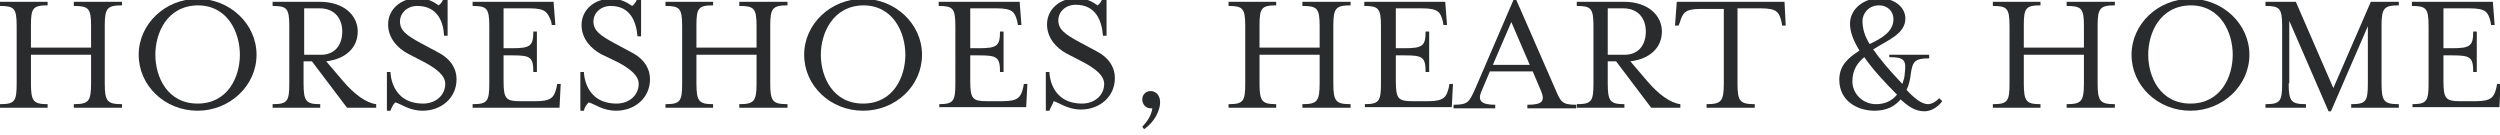 <?xml version="1.0" encoding="utf-8"?>
<!-- Generator: Adobe Illustrator 24.0.2, SVG Export Plug-In . SVG Version: 6.00 Build 0)  -->
<svg version="1.1" id="Layer_1" xmlns="http://www.w3.org/2000/svg" xmlns:xlink="http://www.w3.org/1999/xlink" x="0px" y="0px"
	 viewBox="0 0 420 22.7" style="enable-background:new 0 0 420 22.7;" xml:space="preserve">
<style type="text/css">
	.st0{fill:#292B2C;}
</style>
<g>
	<path class="st0" d="M5.2,14c0,3,0.4,3.5,2.8,3.5v0.6H0v-0.6c2.5,0,2.8-0.5,2.8-3.5V4.4c0-3-0.4-3.4-2.8-3.4V0.3h8v0.6
		c-2.5,0-2.8,0.5-2.8,3.4v3.7h10.1V4.4c0-3-0.4-3.4-2.9-3.4V0.3h8.1v0.6c-2.5,0-2.9,0.5-2.9,3.4V14c0,3,0.4,3.5,2.9,3.5v0.6h-8.1
		v-0.6c2.5,0,2.9-0.5,2.9-3.5V9.2H5.2V14z"/>
	<path class="st0" d="M33.2,18.6c-5.5,0-9.9-4.2-9.9-9.4s4.5-9.4,9.9-9.4c5.4,0,9.9,4.2,9.9,9.4S38.6,18.6,33.2,18.6z M26.1,9.2
		c0,3.7,2,8.2,7.1,8.2c5.1,0,7.1-4.5,7.1-8.2c0-3.7-2-8.3-7.1-8.3C28,1,26.1,5.6,26.1,9.2z"/>
	<path class="st0" d="M57.7,13.7c1.8,2.1,3.8,3.6,5.5,3.8v0.6h-4.9l-5.9-7.8h-1.4V14c0,3,0.4,3.5,2.8,3.5v0.6h-8v-0.6
		c2.5,0,2.8-0.5,2.8-3.5V4.4c0-3-0.4-3.4-2.8-3.4V0.3h7.9c4.1,0,6.4,2.3,6.4,5c0,2.6-1.9,4.6-5.3,5L57.7,13.7z M57.5,5.3
		c0-2.1-1.2-3.9-3.8-3.9h-2.6v7.8h2.6C56.3,9.3,57.5,7.5,57.5,5.3z"/>
	<path class="st0" d="M65.6,18.6H65v-6.5h0.6c0,0,0,5.3,5.5,5.3c2.1,0,3.7-1.4,3.7-3.3c0-1.4-1.4-2.5-3.4-3.6l-2.9-1.5
		c-1.7-0.9-3.3-2.6-3.3-4.9c0-2.5,2.1-4.4,4.9-4.4c1.8,0,2.7,0.6,3.6,1.2c0.4-0.3,0.7-0.7,0.9-1.4h0.6v6.5h-0.6
		C74.5,3.8,73.6,1,70.1,1c-1.7,0-2.9,1.2-2.9,2.6c0,1.5,1,2.3,3.6,3.7l2.8,1.5c2.3,1.2,3.1,2.9,3.1,4.5c0,3.2-2.6,5.3-5.7,5.3
		c-2.3,0-3.7-1.2-4.6-1.4C66.1,17.5,65.8,18,65.6,18.6z"/>
	<path class="st0" d="M79.4,17.5c2.5,0,2.8-0.5,2.8-3.5V4.4c0-3-0.4-3.4-2.8-3.4V0.3H93l0.3,3.9h-0.6l-0.1-0.6
		C92,2.1,91.7,1.4,89,1.4h-4.4v6.7h1.5c3,0,3.5-0.4,3.5-2.8h0.6v6.8h-0.6c0-2.5-0.5-2.8-3.5-2.8h-1.5v4.3c0,3,0.4,3.4,2.8,3.4H90
		c2.7,0,3.1-0.7,3.5-2.3l0.1-0.6h0.6L94,18.1H79.4V17.5z"/>
	<path class="st0" d="M98.1,18.6h-0.6v-6.5h0.6c0,0,0,5.3,5.5,5.3c2.1,0,3.7-1.4,3.7-3.3c0-1.4-1.4-2.5-3.4-3.6L101,9.1
		c-1.7-0.9-3.3-2.6-3.3-4.9c0-2.5,2.1-4.4,4.9-4.4c1.8,0,2.7,0.6,3.6,1.2c0.4-0.3,0.7-0.7,0.9-1.4h0.6v6.5h-0.6
		C106.9,3.8,106,1,102.6,1c-1.7,0-2.9,1.2-2.9,2.6c0,1.5,1,2.3,3.6,3.7l2.8,1.5c2.3,1.2,3.1,2.9,3.1,4.5c0,3.2-2.6,5.3-5.7,5.3
		c-2.3,0-3.7-1.2-4.6-1.4C98.6,17.5,98.2,18,98.1,18.6z"/>
	<path class="st0" d="M117,14c0,3,0.4,3.5,2.8,3.5v0.6h-8v-0.6c2.5,0,2.8-0.5,2.8-3.5V4.4c0-3-0.4-3.4-2.8-3.4V0.3h8v0.6
		c-2.5,0-2.8,0.5-2.8,3.4v3.7h10.1V4.4c0-3-0.4-3.4-2.9-3.4V0.3h8.1v0.6c-2.5,0-2.9,0.5-2.9,3.4V14c0,3,0.4,3.5,2.9,3.5v0.6h-8.1
		v-0.6c2.5,0,2.9-0.5,2.9-3.5V9.2H117V14z"/>
	<path class="st0" d="M145,18.6c-5.5,0-9.9-4.2-9.9-9.4s4.5-9.4,9.9-9.4c5.4,0,9.9,4.2,9.9,9.4S150.5,18.6,145,18.6z M137.9,9.2
		c0,3.7,2,8.2,7.1,8.2c5.1,0,7.1-4.5,7.1-8.2c0-3.7-2-8.3-7.1-8.3C139.9,1,137.9,5.6,137.9,9.2z"/>
	<path class="st0" d="M157.7,17.5c2.5,0,2.8-0.5,2.8-3.5V4.4c0-3-0.4-3.4-2.8-3.4V0.3h13.6l0.3,3.9h-0.6l-0.1-0.6
		c-0.4-1.5-0.7-2.2-3.5-2.2h-4.4v6.7h1.5c3,0,3.5-0.4,3.5-2.8h0.6v6.8h-0.6c0-2.5-0.5-2.8-3.5-2.8h-1.5v4.3c0,3,0.4,3.4,2.8,3.4h2.6
		c2.7,0,3.1-0.7,3.5-2.3l0.1-0.6h0.6l-0.2,3.9h-14.6V17.5z"/>
	<path class="st0" d="M176.3,18.6h-0.6v-6.5h0.6c0,0,0,5.3,5.5,5.3c2.1,0,3.7-1.4,3.7-3.3c0-1.4-1.4-2.5-3.4-3.6l-2.9-1.5
		c-1.7-0.9-3.3-2.6-3.3-4.9c0-2.5,2.1-4.4,4.9-4.4c1.8,0,2.7,0.6,3.6,1.2c0.4-0.3,0.7-0.7,0.9-1.4h0.6v6.5h-0.6
		c-0.2-2.4-1.1-5.2-4.6-5.2c-1.7,0-2.9,1.2-2.9,2.6c0,1.5,1,2.3,3.6,3.7l2.8,1.5c2.3,1.2,3.1,2.9,3.1,4.5c0,3.2-2.6,5.3-5.7,5.3
		c-2.3,0-3.7-1.2-4.6-1.4C176.9,17.5,176.5,18,176.3,18.6z"/>
	<path class="st0" d="M193.3,18.2c-0.8,0-1.4-0.7-1.4-1.5c0-0.8,0.6-1.4,1.4-1.4s1.6,0.6,1.6,1.9c0,1.3-0.9,3.3-2.7,4.5l-0.3-0.4
		c1.1-1.2,1.5-2,1.7-3.1C193.5,18.2,193.4,18.2,193.3,18.2z"/>
	<path class="st0" d="M211.6,14c0,3,0.4,3.5,2.8,3.5v0.6h-8v-0.6c2.5,0,2.8-0.5,2.8-3.5V4.4c0-3-0.4-3.4-2.8-3.4V0.3h8v0.6
		c-2.5,0-2.8,0.5-2.8,3.4v3.7h10.1V4.4c0-3-0.4-3.4-2.9-3.4V0.3h8.1v0.6c-2.5,0-2.9,0.5-2.9,3.4V14c0,3,0.4,3.5,2.9,3.5v0.6h-8.1
		v-0.6c2.5,0,2.9-0.5,2.9-3.5V9.2h-10.1V14z"/>
	<path class="st0" d="M229.2,17.5c2.5,0,2.8-0.5,2.8-3.5V4.4c0-3-0.4-3.4-2.8-3.4V0.3h13.6l0.3,3.9h-0.6l-0.1-0.6
		c-0.4-1.5-0.7-2.2-3.5-2.2h-4.4v6.7h1.5c3,0,3.5-0.4,3.5-2.8h0.6v6.8h-0.6c0-2.5-0.5-2.8-3.5-2.8h-1.5v4.3c0,3,0.4,3.4,2.8,3.4h2.6
		c2.7,0,3.1-0.7,3.5-2.3l0.1-0.6h0.6l-0.2,3.9h-14.6V17.5z"/>
	<path class="st0" d="M248.9,15.3c-0.7,1.6-0.1,2.3,2.3,2.3v0.6h-7v-0.6c2.5,0,2.6-0.5,3.6-2.6l6.5-15.1h0.4l6.6,15.1
		c0.9,2.1,1.1,2.6,3.5,2.6v0.6h-8.2v-0.6c2.5,0,3-0.6,2.3-2.3l-1.4-3.3h-7.2L248.9,15.3z M253.9,3.7l-3.1,7.2h6.2L253.9,3.7z"/>
	<path class="st0" d="M276.8,13.7c1.8,2.1,3.8,3.6,5.5,3.8v0.6h-4.9l-5.9-7.8h-1.4V14c0,3,0.4,3.5,2.8,3.5v0.6h-8v-0.6
		c2.5,0,2.8-0.5,2.8-3.5V4.4c0-3-0.4-3.4-2.8-3.4V0.3h7.9c4.1,0,6.4,2.3,6.4,5c0,2.6-1.9,4.6-5.3,5L276.8,13.7z M276.5,5.3
		c0-2.1-1.2-3.9-3.8-3.9h-2.6v7.8h2.6C275.3,9.3,276.5,7.5,276.5,5.3z"/>
	<path class="st0" d="M300,4.3h-0.6l-0.1-0.6c-0.4-1.6-0.7-2.3-3.5-2.3h-3.9V14c0,3,0.4,3.5,2.9,3.5v0.6h-8.1v-0.6
		c2.5,0,2.9-0.5,2.9-3.5V1.5h-3.9c-2.7,0-3,0.7-3.5,2.3L282,4.3h-0.6l0.3-4h18.1L300,4.3z"/>
	<path class="st0" d="M314.9,18.6c-2.8,0-5.9-1.6-5.9-5.2c0-2.4,1.5-3.7,3.4-4.9c-1-1.6-1.6-3.1-1.6-4.5c0-2.5,2.3-4.3,5-4.3
		c2.3,0,4.3,1.4,4.3,3.4c0,2.6-2.9,3.6-5.4,5.2c1.1,1.6,2.7,3.5,4.9,5.8c0.2-0.6,0.4-1.2,0.4-1.8c0.3-2.2-0.1-2.7-2.6-2.7V9.2h6.7
		v0.6c-2.5,0-2.8,0.6-3.1,2.7c-0.1,0.9-0.3,1.8-0.7,2.6c1.2,1.3,2.5,2.4,3.6,2.4c0.5,0,1.2-0.3,1.9-1l0.5,0.5c-0.8,1.1-2,1.7-3,1.7
		c-1.6,0-2.8-0.9-4-2C318.3,17.9,316.9,18.6,314.9,18.6z M313.2,9.6c-1.1,0.9-2,2.1-2,4.1c0,1.9,1.6,3.8,4,3.8
		c1.5,0,2.7-0.6,3.5-1.6C316.5,13.7,314.5,11.5,313.2,9.6z M318.1,3.2c0-1.3-1-2.3-2.4-2.3c-1.9,0-2.8,1.5-2.8,2.6
		c0,1.4,0.4,2.6,1.2,3.9C316.2,6.4,318.1,5.3,318.1,3.2z"/>
	<path class="st0" d="M340,14c0,3,0.4,3.5,2.8,3.5v0.6h-8v-0.6c2.5,0,2.8-0.5,2.8-3.5V4.4c0-3-0.4-3.4-2.8-3.4V0.3h8v0.6
		c-2.5,0-2.8,0.5-2.8,3.4v3.7h10.1V4.4c0-3-0.4-3.4-2.9-3.4V0.3h8.1v0.6c-2.5,0-2.9,0.5-2.9,3.4V14c0,3,0.4,3.5,2.9,3.5v0.6h-8.1
		v-0.6c2.5,0,2.9-0.5,2.9-3.5V9.2H340V14z"/>
	<path class="st0" d="M368,18.6c-5.5,0-9.9-4.2-9.9-9.4s4.5-9.4,9.9-9.4c5.4,0,9.9,4.2,9.9,9.4S373.4,18.6,368,18.6z M360.9,9.2
		c0,3.7,2,8.2,7.1,8.2c5.1,0,7.1-4.5,7.1-8.2c0-3.7-2-8.3-7.1-8.3C362.8,1,360.9,5.6,360.9,9.2z"/>
	<path class="st0" d="M384.5,14c0,3,0.4,3.5,2.9,3.5v0.6h-6.8v-0.6c2.5,0,2.8-0.5,2.8-3.5V4.4c0-3-0.4-3.4-2.8-3.4V0.3h5.1l6.3,14.5
		l6.3-14.5h4.7v0.6c-2.5,0-2.9,0.5-2.9,3.4V14c0,3,0.4,3.5,2.9,3.5v0.6h-8v-0.6c2.5,0,2.8-0.5,2.8-3.5V4.4l-6.2,14.3h-0.4l-6.6-15.2
		V14z"/>
	<path class="st0" d="M405.2,17.5c2.5,0,2.8-0.5,2.8-3.5V4.4c0-3-0.4-3.4-2.8-3.4V0.3h13.6l0.3,3.9h-0.6l-0.1-0.6
		c-0.4-1.5-0.7-2.2-3.5-2.2h-4.4v6.7h1.5c3,0,3.5-0.4,3.5-2.8h0.6v6.8h-0.6c0-2.5-0.5-2.8-3.5-2.8h-1.5v4.3c0,3,0.4,3.4,2.8,3.4h2.6
		c2.7,0,3.1-0.7,3.5-2.3l0.1-0.6h0.6l-0.2,3.9h-14.6V17.5z"/>
</g>
</svg>
